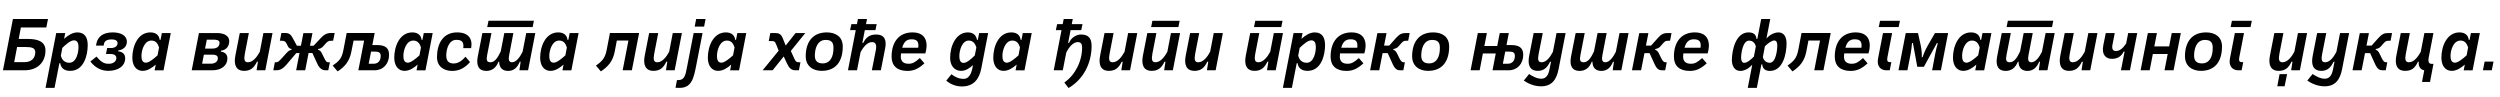 <?xml version="1.0"?>
<svg version="1.1" xmlns="http://www.w3.org/2000/svg" width="1422.695px" height="55px"><path fill="#000000" d="M14,40l-12.32,0l5.68-29.2l19.96,0l-0.96,4.84l-14.48,0l-1.24,6.52l5.24,0c5.72,0,10,1.52,10,6.6c0,6.68-4.56,11.24-11.88,11.24z M9.72,26.76l-1.64,8.6l5.96,0c3.44,0,6.04-1.92,6.04-5.68c0-2.52-2.36-2.92-5.36-2.92l-5,0z M25.916,50l6.08-31.2l5.12,0l-0.64,3.28c2.28-1.96,4.76-3.64,7.56-3.64c4.28,0,5.88,3,5.88,7.24c0,5.68-2.12,14.64-10,14.64c-3.64,0-5.28-1.88-5.64-4.36l-0.48,0l-2.76,14.04l-5.12,0z M35.476,27.24l-0.84,4.36c0.48,2.4,2.16,4.12,4.8,4.12c4.16,0,5.24-6.04,5.24-8.92c0-2.04-0.52-3.84-2.56-3.84c-1.96,0-4.44,2.16-6.64,4.28z M51.432,35l3.48-2.8c2.28,2.76,4.16,4.08,6.56,4.08l0.6,0c2.28,0,4.16-1.28,4.16-3.28c-0.04-2-2.2-2.28-3.52-2.28l-2.4,0l0.68-3.4l2.44,0c1.64,0,3.48-0.96,3.48-2.72c0-1.68-1.6-2.16-3.4-2.16c-3.04,0-4.08,1.16-4.36,2.6l-0.16,0.92l-4.36,0l0.24-1.24c0.72-3.72,3.64-6.28,9.28-6.28c4.48,0,8.04,1.72,8.04,5.28c0,2.52-1.6,4.48-4.92,5l-0.08,0.48c2.28,0.2,4.04,1.36,4.04,3.92c0.04,4.6-4.2,7.2-9.6,7.2c-4.04,0-7.48-1.8-10.2-5.32z M81.267,40.32c-4.28,0-5.96-3.64-5.96-7.52c0-6.4,3.08-14.36,10.28-14.36c3.32,0,5.04,1.8,5.28,4.24l0.48,0l0.76-3.88l5.08,0l-4.12,21.24l-5.08,0l0.64-3.28c-2.2,1.92-4.72,3.56-7.36,3.56z M86.147,23.08c-4,0-5.64,5.48-5.64,8.68c0,1.84,0.32,3.92,2.56,3.92c1.6,0,4.36-2.12,6.6-4.2l0.84-4.48c-0.68-2.16-1.8-3.92-4.36-3.92z  M109.099,40l4.12-21.2l10.2,0c4.12,0,7.04,1.56,7.04,4.6c0,2.8-1.6,5.08-4.68,5.44l-0.12,0.52c2.2,0.28,3.76,1.48,3.76,3.88c0,4.12-3.52,6.76-8.56,6.76l-11.76,0z M115.019,36.24l5,0c1.88,0,3.96-0.84,3.96-3.16c0-1.56-1.4-1.96-3-1.96l-4.96,0z M117.699,22.56l-1,5.08l4.2,0c2.96,0,4.04-1.56,4.04-3.28s-2.08-1.8-3.92-1.8l-3.32,0z M138.935,40.32c-4.6,0-6-3.44-5-8.64l2.52-12.88l5.16,0l-2.28,11.76c-0.6,3.24-0.32,4.88,1.76,4.88c2.96,0,5.36-3.36,6.76-6l2.04-10.64l5.2,0l-4.12,21.2l-4.96,0l0.76-4.88l-0.56,0c-1.68,3.64-3.84,5.2-7.28,5.2z M155.531,40l0.88-4.56l0.76,0c0.88,0,1.32-0.2,3.68-2.84l1.88-2.08c1.4-1.56,2.08-2,3.08-2.12l0.12-0.52c-1.04-0.12-1.68-0.72-2.04-1.44l-0.88-1.76c-0.52-1.04-1.2-1.48-2.6-1.48l-1.16,0l0.88-4.4l2.32,0c2.04,0,3.04,0.84,4.08,2.76l2.44,4.48l2.28,0l1.4-7.2l5.16,0l-1.4,7.2l2.04,0l4.2-4.48c1.76-1.92,3.44-2.76,5.48-2.76l2.32,0l-0.88,4.4l-1.12,0c-1.4,0-2.08,0.4-3.04,1.48l-1.56,1.76c-0.68,0.76-1.64,1.32-2.76,1.44l-0.12,0.52l0.04,0c0.96,0.12,1.6,0.72,2.36,2.32l0.92,1.88c1.32,2.8,1.76,2.84,2.72,2.84l0.72,0l-0.92,4.56l-1.6,0c-1.64,0-3.4-1-4.56-3.56l-2.88-6.28l-2.16,0l-1.92,9.84l-5.16,0l1.92-9.8l-1.84,0l-5.36,6.32c-2.64,3.16-4.48,3.48-6.12,3.48l-1.6,0z M189.326,37.32c3.52-2.44,5.16-4.04,6.04-8.56l1.92-9.96l15.92,0l-1.32,6.84l2.72,0c4.72,0,6.8,1.76,6.8,5.52c0,5.24-3.44,8.84-8.2,8.84l-9.28,0l3.28-16.88l-6,0l-1.28,6.4c-1.12,5.64-3.88,8.56-7.8,11.12z M211.166,29.36l-1.36,6.92l2.8,0c2.28,0,4.04-1.44,4.04-4.44c0-1.88-1-2.48-3.32-2.48l-2.16,0z M230.322,40.32c-4.28,0-5.96-3.64-5.96-7.52c0-6.4,3.08-14.36,10.28-14.36c3.32,0,5.04,1.8,5.28,4.24l0.48,0l0.76-3.88l5.08,0l-4.12,21.24l-5.08,0l0.64-3.28c-2.2,1.92-4.72,3.56-7.36,3.56z M235.202,23.08c-4,0-5.64,5.48-5.64,8.68c0,1.84,0.32,3.92,2.56,3.92c1.6,0,4.36-2.12,6.6-4.2l0.84-4.48c-0.68-2.16-1.8-3.92-4.36-3.92z M248.678,32.48c0-7.4,3.32-14.04,11.44-14.04c6.6,0,8.96,3.76,8,8.96l-4.48,0c0.48-3.84-1.08-4.72-4-4.72c-4.28,0-5.72,5.44-5.68,9c0,2.88,1.36,4.44,4.12,4.44c2.32,0,4.44-1.08,6.8-3.84l2.6,3.04c-3.08,3.52-6.36,5.04-10.16,5.04c-5.04,0-8.64-2.76-8.64-7.88z M276.754,40.36c-4.2,0-5.88-2.92-4.88-8.12l2.64-13.44l5.16,0l-2.44,12.48c-0.52,2.72-0.36,4.16,1.88,4.16c2.56,0,4.32-2.92,5.84-6.2l2.04-10.44l5.16,0l-2.4,12.48c-0.52,2.56-0.24,4.16,1.64,4.16c2.4,0,4.52-3,6-5.96l2.08-10.68l5.16,0l-4.12,21.2l-4.92,0l0.68-4.88l-0.48,0c-1.36,3.44-3.6,5.24-6.6,5.24c-3.28,0-5.12-1.84-5.12-5.24l-0.4,0c-1.32,3.44-3.72,5.24-6.92,5.24z M277.274,15.4l0.72-3.6l25.84,0l-0.72,3.6l-25.84,0z M313.35,40.32c-4.28,0-5.96-3.64-5.96-7.52c0-6.4,3.08-14.36,10.28-14.36c3.32,0,5.04,1.8,5.28,4.24l0.48,0l0.76-3.88l5.08,0l-4.12,21.24l-5.08,0l0.64-3.28c-2.2,1.92-4.72,3.56-7.36,3.56z M318.23,23.08c-4,0-5.64,5.48-5.64,8.68c0,1.84,0.32,3.92,2.56,3.92c1.6,0,4.36-2.12,6.6-4.2l0.84-4.48c-0.68-2.16-1.8-3.92-4.36-3.92z  M341.941,40.64l-2.8-3.32c3.52-2.44,5.24-4.36,6.08-8.76l1.88-9.76l16.6,0l-4.12,21.2l-5.24,0l3.28-16.92l-6.6,0l-1.2,6.28c-1.04,5.36-3.64,8.48-7.88,11.28z M371.897,40.32c-4.6,0-6-3.44-5-8.64l2.52-12.88l5.16,0l-2.28,11.76c-0.6,3.24-0.32,4.88,1.76,4.88c2.96,0,5.36-3.36,6.76-6l2.04-10.64l5.2,0l-4.12,21.2l-4.96,0l0.76-4.88l-0.56,0c-1.68,3.64-3.84,5.2-7.28,5.2z M386.813,50c-1,0-2.08,0-2.4-0.04l0.84-4.4l0.96,0c3.44,0,3.96-3.32,4.68-7l3.84-19.76l5.08,0l-3.64,18.6c-1.4,7.12-2.6,12.6-9.36,12.6z M395.333,15.12l0.84-4.32l5.36,0l-0.84,4.32l-5.36,0z M408.769,40.32c-4.28,0-5.96-3.64-5.96-7.52c0-6.4,3.08-14.36,10.28-14.36c3.32,0,5.04,1.8,5.28,4.24l0.48,0l0.76-3.88l5.08,0l-4.12,21.24l-5.08,0l0.64-3.28c-2.2,1.92-4.72,3.56-7.36,3.56z M413.649,23.08c-4,0-5.64,5.48-5.64,8.68c0,1.84,0.32,3.92,2.56,3.92c1.6,0,4.36-2.12,6.6-4.2l0.84-4.48c-0.68-2.16-1.8-3.92-4.36-3.92z  M439.68,40l-5.68,0l9.12-11.16l-1.32-3.32c-0.76-1.92-1.08-2.16-2.92-2.16l-1.4,0l0.88-4.56l2.76,0c2.2,0,3.44,0.64,4.4,3.12l1.6,4l5.64-7.12l5.52,0l-8.24,10.2l2.08,4.56c0.72,1.6,1.2,1.88,2.76,1.88l0.64,0l-0.88,4.56l-2.04,0c-2.52,0-3.76-1.76-4.72-3.84l-1.88-4.04z M458.516,32.04c0-7.6,3.52-13.6,12.04-13.6c5.04,0,9.04,2.48,9.04,8.04c0,8.44-3.92,13.84-12,13.84c-5.24,0-9.08-2.92-9.08-8.28z M469.876,22.72c-4.92,0-6.2,5.24-6.16,9.08c0,2.6,1.28,4.28,4.44,4.28c4.36,0,6.2-3.8,6.16-8.96c0-3.16-1.4-4.4-4.44-4.4z M482.552,40l4.44-22.84l-3.24,0l0.76-3.44l3.16,0l0.56-2.92l5.16,0l-0.56,2.92l6.08,0l-0.72,3.44l-6.04,0l-1.4,7.24l0.52,0c1.48-3.12,3.72-4.76,7.28-4.76c5,0,6.08,3.32,5.16,7.96l-2.44,12.4l-5.12,0l2.28-11.56c0.52-2.68,0-4.44-2.04-4.48c-2.64-0.12-5.04,2.6-6.68,5.8l-2,10.24l-5.16,0z M507.388,32.24c0-8.64,4.44-13.8,11.88-13.8c8.48,0,8.88,6.88,7.32,11.96l-13.84,0c-0.08,0.64-0.12,1.28-0.12,1.92c0.04,2.76,1.72,3.96,4.4,3.96c2.28,0,3.68-0.8,6.44-3.24l2.6,3c-3.64,3.36-6.44,4.32-9.68,4.32c-5.84,0-9-2.92-9-8.12z M518.748,22.36c-3.12,0-4.44,1.8-5.32,4.8l9.12,0c0.4-3.24-0.48-4.8-3.8-4.8z  M547.419,49.2c-3.6,0-6.84-1.44-8.92-3.32l2.96-3.64c1.64,1.32,3.92,2.64,6.92,2.64c2.4,0,4.12-1.92,4.92-5.8l0.4-2.04c-1.92,1.76-4.24,3.28-6.64,3.28c-4.48,0-6.36-3.64-6.36-7.36c-0.04-6.56,3.16-14.52,10.12-14.52c3.24,0,4.8,1.88,5.16,4.24l0.48,0l0.76-3.88l5.12,0l-3.92,20.2c-1.2,6.2-4.52,10.2-11,10.2z M551.299,23.08c-3.76,0-5.36,5.48-5.36,8.84c0,1.68,0.36,3.88,2.36,3.88c1.88,0,4.4-2.16,6.44-4.28l0.88-4.52c-0.64-2.2-1.96-3.92-4.32-3.92z M571.215,40.32c-4.28,0-5.96-3.64-5.96-7.52c0-6.4,3.08-14.36,10.28-14.36c3.32,0,5.04,1.8,5.28,4.24l0.48,0l0.76-3.88l5.08,0l-4.12,21.24l-5.08,0l0.64-3.28c-2.2,1.92-4.72,3.56-7.36,3.56z M576.095,23.08c-4,0-5.64,5.48-5.64,8.68c0,1.84,0.32,3.92,2.56,3.92c1.6,0,4.36-2.12,6.6-4.2l0.84-4.48c-0.68-2.16-1.8-3.92-4.36-3.92z  M604.807,40l-5.16,0l4.44-22.84l-3.24,0l0.76-3.44l3.16,0l0.56-2.92l5.16,0l-0.56,2.92l6.12,0l-0.76,3.44l-6.04,0l-1.4,7.24l0.52,0c1.16-2.84,3.92-4.76,6.88-4.76c4.2,0,5.96,2.2,5.96,6.44c0,9.96-4.72,19.16-13.12,24l-2.4-3.12c6.12-4.24,10.12-11.96,10.12-19.96c0-1.92-0.68-3.04-2.48-3.04c-2.48,0-4.88,2.56-6.56,6.04z M631.042,40.32c-4.6,0-6-3.44-5-8.64l2.52-12.88l5.16,0l-2.28,11.76c-0.6,3.24-0.32,4.88,1.76,4.88c2.96,0,5.36-3.36,6.76-6l2.04-10.64l5.2,0l-4.12,21.2l-4.96,0l0.76-4.88l-0.56,0c-1.68,3.64-3.84,5.2-7.28,5.2z M655.398,40.32c-4.6,0-6-3.44-5-8.64l2.52-12.88l5.16,0l-2.28,11.76c-0.6,3.24-0.32,4.88,1.76,4.88c2.96,0,5.36-3.36,6.76-6l2.04-10.64l5.2,0l-4.12,21.2l-4.96,0l0.76-4.88l-0.56,0c-1.68,3.64-3.84,5.2-7.28,5.2z M670.598,15.4l-15.52,0l0.72-3.56l15.52,0z M679.754,40.32c-4.6,0-6-3.44-5-8.64l2.52-12.88l5.16,0l-2.28,11.76c-0.6,3.24-0.32,4.88,1.76,4.88c2.96,0,5.36-3.36,6.76-6l2.04-10.64l5.2,0l-4.12,21.2l-4.96,0l0.76-4.88l-0.56,0c-1.68,3.64-3.84,5.2-7.28,5.2z  M713.946,40.32c-4.6,0-6-3.44-5-8.64l2.52-12.88l5.16,0l-2.28,11.76c-0.6,3.24-0.32,4.88,1.76,4.88c2.96,0,5.36-3.36,6.76-6l2.04-10.64l5.2,0l-4.12,21.2l-4.96,0l0.76-4.88l-0.56,0c-1.68,3.64-3.84,5.2-7.28,5.2z M729.146,15.4l-15.52,0l0.72-3.56l15.52,0z M730.061,50l6.08-31.2l5.12,0l-0.64,3.28c2.28-1.96,4.76-3.64,7.56-3.64c4.28,0,5.88,3,5.88,7.24c0,5.68-2.12,14.64-10,14.64c-3.64,0-5.28-1.88-5.64-4.36l-0.48,0l-2.76,14.04l-5.12,0z M739.621,27.24l-0.84,4.36c0.48,2.4,2.16,4.12,4.8,4.12c4.16,0,5.24-6.04,5.24-8.92c0-2.04-0.52-3.84-2.56-3.84c-1.96,0-4.44,2.16-6.64,4.28z M757.217,32.24c0-8.64,4.44-13.8,11.88-13.8c8.48,0,8.88,6.88,7.32,11.96l-13.84,0c-0.08,0.64-0.12,1.28-0.12,1.92c0.04,2.76,1.72,3.96,4.4,3.96c2.28,0,3.68-0.8,6.44-3.24l2.6,3c-3.64,3.36-6.44,4.32-9.68,4.32c-5.84,0-9-2.92-9-8.12z M768.577,22.36c-3.12,0-4.44,1.8-5.32,4.8l9.12,0c0.4-3.24-0.48-4.8-3.8-4.8z M779.693,40l4.16-21.16l5.2,0l-1.4,7.12l2.92,0l3.92-4.4c1.96-2.2,3.4-2.76,5.44-2.76l2.28,0l-0.84,4.4l-1.16,0c-1.32,0-1.84,0.32-2.84,1.48l-1.56,1.76c-0.64,0.76-1.56,1.24-2.8,1.44l-0.12,0.52l0.04,0c1,0.24,1.44,0.6,2.6,3l0.56,1.2c1.24,2.64,1.88,2.84,3,2.84l0.4,0l-0.88,4.56l-1.64,0c-1.64,0-3-0.32-4.56-3.84l-2.68-5.92l-2.92,0l-1.92,9.76l-5.2,0z M803.609,32.04c0-7.6,3.52-13.6,12.04-13.6c5.04,0,9.04,2.48,9.04,8.04c0,8.44-3.92,13.84-12,13.84c-5.24,0-9.08-2.92-9.08-8.28z M814.969,22.72c-4.92,0-6.2,5.24-6.16,9.08c0,2.6,1.28,4.28,4.44,4.28c4.36,0,6.2-3.8,6.16-8.96c0-3.16-1.4-4.4-4.44-4.4z  M842.04,40l-5.16,0l4.12-21.2l5.16,0l-1.44,7.36l7.32,0l1.44-7.36l5.16,0l-1.32,6.84l2.72,0c4.68,0,6.8,1.76,6.8,5.52c0,5.24-3.48,8.84-8.24,8.84l-9.24,0l1.84-9.56l-7.32,0z M855.24,36.28l2.76,0c2.28,0,4.08-1.44,4.08-4.44c0-1.88-1-2.48-3.32-2.48l-2.16,0z M876.956,49.12c-3.96,0-7.64-1.72-9.8-3.28l3.04-3.72c1.64,1.16,4.4,2.68,6.88,2.68c2.72,0,4.04-1.96,4.72-5.36l0.84-4.32l-0.52,0c-1.72,3.64-3.88,5.2-6.88,5.2c-4.76,0-6.04-3.44-5-8.64l2.52-12.88l5.2,0l-2.36,11.96c-0.64,3.2-0.28,4.68,1.72,4.68c2.84,0,5-3.28,6.4-5.92l2.08-10.72l5.16,0l-4,20.52c-1.16,6-3.84,9.8-10,9.8z M898.912,40.36c-4.2,0-5.88-2.92-4.88-8.12l2.64-13.44l5.16,0l-2.44,12.48c-0.52,2.72-0.36,4.16,1.88,4.16c2.56,0,4.32-2.92,5.84-6.2l2.04-10.44l5.16,0l-2.4,12.48c-0.52,2.56-0.24,4.16,1.64,4.16c2.4,0,4.52-3,6-5.96l2.08-10.68l5.16,0l-4.12,21.2l-4.92,0l0.68-4.88l-0.48,0c-1.36,3.44-3.6,5.24-6.6,5.24c-3.28,0-5.12-1.84-5.12-5.24l-0.4,0c-1.32,3.44-3.72,5.24-6.92,5.24z M928.708,40l4.16-21.16l5.2,0l-1.4,7.12l2.92,0l3.92-4.4c1.96-2.2,3.4-2.76,5.44-2.76l2.28,0l-0.84,4.4l-1.16,0c-1.32,0-1.84,0.32-2.84,1.48l-1.56,1.76c-0.64,0.76-1.56,1.24-2.8,1.44l-0.12,0.52l0.04,0c1,0.24,1.44,0.6,2.6,3l0.56,1.2c1.24,2.64,1.88,2.84,3,2.84l0.4,0l-0.88,4.56l-1.64,0c-1.64,0-3-0.32-4.56-3.84l-2.68-5.92l-2.92,0l-1.92,9.76l-5.2,0z M952.584,32.24c0-8.64,4.44-13.8,11.88-13.8c8.48,0,8.88,6.88,7.32,11.96l-13.84,0c-0.08,0.64-0.12,1.28-0.12,1.92c0.04,2.76,1.72,3.96,4.4,3.96c2.28,0,3.68-0.8,6.44-3.24l2.6,3c-3.64,3.36-6.44,4.32-9.68,4.32c-5.84,0-9-2.92-9-8.12z M963.944,22.36c-3.12,0-4.44,1.8-5.32,4.8l9.12,0c0.4-3.24-0.48-4.8-3.8-4.8z  M985.575,34.2c0-5.72,2.24-15.76,9.48-15.76c2.44,0,4.32,0.92,4.52,3.72l0.48,0l2.2-11.36l5.16,0l-2.16,11.08c1.56-1.76,4.12-3.44,6.88-3.44c3.36,0,4.56,3.08,4.56,6.24c0,5.76-1.96,15.68-9.48,15.68c-2.24,0-4.16-0.92-4.36-3.72l-0.48,0l-2.6,13.36l-5.16,0l2.56-13.2c-1.48,1.72-4.04,3.56-6.84,3.56c-3.36,0-4.76-3.08-4.76-6.16z M990.815,32.96c0,1.12,0.4,2.8,1.76,2.8c1.72,0,3.84-1.84,5.52-3.56l1.12-5.8c-0.52-2-1.84-3.28-3.84-3.28c-3.6,0-4.56,7.16-4.56,9.84z M1004.375,26.32l-1.16,6.08c0.4,2,1.92,3.32,3.88,3.32c3.56,0,4.32-7.28,4.32-9.96c0-1.08-0.24-2.72-1.76-2.72c-1.36,0-3.36,1.44-5.28,3.28z M1020.051,40.64l-2.8-3.32c3.52-2.44,5.24-4.36,6.08-8.76l1.88-9.76l16.6,0l-4.12,21.2l-5.24,0l3.28-16.92l-6.6,0l-1.2,6.28c-1.04,5.36-3.64,8.48-7.88,11.28z M1044.127,32.24c0-8.64,4.44-13.8,11.88-13.8c8.48,0,8.88,6.88,7.32,11.96l-13.84,0c-0.08,0.64-0.12,1.28-0.12,1.92c0.04,2.76,1.72,3.96,4.4,3.96c2.28,0,3.68-0.8,6.44-3.24l2.6,3c-3.64,3.36-6.44,4.32-9.68,4.32c-5.84,0-9-2.92-9-8.12z M1055.487,22.36c-3.12,0-4.44,1.8-5.32,4.8l9.12,0c0.4-3.24-0.48-4.8-3.8-4.8z M1073.483,40c-3.28,0-5.56-2.36-4.72-6.76l2.8-14.44l5.2,0l-2.72,14.04c-0.36,1.88,0.28,2.52,1.48,2.52l0.8,0l-0.92,4.64l-1.92,0z M1080.483,15.4l-11.32,0l0.72-3.56l11.32,0z M1085.478,40l-5.08,0l4.12-21.2l6.96,0l1.56,7c0.6,2.72,0.68,5.12,0.6,6.72l0.48,0c0.48-1.56,1.32-3.76,3.04-6.8l4-6.92l7.48,0l-4.12,21.2l-5,0l1.8-9.52c0.32-1.68,0.92-4.12,1.44-5.96l-0.52,0l-7.4,13.48l-3.76,0l-2.48-13.48l-0.52,0c-0.16,2-0.44,4.32-0.76,5.96z M1117.354,40.32c-4.28,0-5.96-3.64-5.96-7.52c0-6.4,3.08-14.36,10.28-14.36c3.32,0,5.04,1.8,5.28,4.24l0.48,0l0.76-3.88l5.08,0l-4.12,21.24l-5.08,0l0.64-3.28c-2.2,1.92-4.72,3.56-7.36,3.56z M1122.234,23.08c-4,0-5.64,5.48-5.64,8.68c0,1.84,0.32,3.92,2.56,3.92c1.6,0,4.36-2.12,6.6-4.2l0.84-4.48c-0.68-2.16-1.8-3.92-4.36-3.92z M1141.39,40.36c-4.2,0-5.88-2.92-4.88-8.12l2.64-13.44l5.16,0l-2.44,12.48c-0.52,2.72-0.36,4.16,1.88,4.16c2.56,0,4.32-2.92,5.84-6.2l2.04-10.44l5.16,0l-2.4,12.48c-0.52,2.56-0.24,4.16,1.64,4.16c2.4,0,4.52-3,6-5.96l2.08-10.68l5.16,0l-4.12,21.2l-4.92,0l0.68-4.88l-0.48,0c-1.36,3.44-3.6,5.24-6.6,5.24c-3.28,0-5.12-1.84-5.12-5.24l-0.4,0c-1.32,3.44-3.72,5.24-6.92,5.24z M1141.91,15.4l0.72-3.6l25.84,0l-0.72,3.6l-25.84,0z M1177.466,40.32c-4.6,0-6-3.44-5-8.64l2.52-12.88l5.16,0l-2.28,11.76c-0.6,3.24-0.32,4.88,1.76,4.88c2.96,0,5.36-3.36,6.76-6l2.04-10.64l5.2,0l-4.12,21.2l-4.96,0l0.76-4.88l-0.56,0c-1.68,3.64-3.84,5.2-7.28,5.2z M1201.782,33.48c-3.04,0-5.96-2-4.84-7.68l1.4-7l5.12,0l-1.32,6.76c-0.44,2.44,0.36,3.48,1.96,3.48c2.04,0,3.84-1.28,5.84-4.28l1.16-5.96l5.16,0l-4.16,21.2l-5.12,0l2.08-10.64l-0.52,0c-1.48,2.88-3.6,4.12-6.76,4.12z M1218.177,40l4.12-21.2l5.16,0l-1.48,7.6l8.44,0l1.48-7.6l5.16,0l-4.12,21.2l-5.16,0l1.8-9.28l-8.44,0l-1.8,9.28l-5.16,0z M1243.413,32.04c0-7.6,3.52-13.6,12.04-13.6c5.04,0,9.04,2.48,9.04,8.04c0,8.44-3.92,13.84-12,13.84c-5.24,0-9.08-2.92-9.08-8.28z M1254.773,22.72c-4.92,0-6.2,5.24-6.16,9.08c0,2.6,1.28,4.28,4.44,4.28c4.36,0,6.2-3.8,6.16-8.96c0-3.16-1.4-4.4-4.44-4.4z M1273.729,40c-3.28,0-5.56-2.36-4.72-6.76l2.8-14.44l5.2,0l-2.72,14.04c-0.36,1.88,0.28,2.52,1.48,2.52l0.8,0l-0.92,4.64l-1.92,0z M1280.729,15.4l-11.32,0l0.72-3.56l11.32,0z  M1296.761,40.32c-4.6,0-6-3.44-5-8.64l2.52-12.88l5.16,0l-2.28,11.76c-0.6,3.24-0.32,4.88,1.76,4.88c2.96,0,5.36-3.36,6.76-6l2.04-10.64l5.2,0l-4.12,21.2l-4.96,0l0.76-4.88l-0.56,0c-1.68,3.64-3.84,5.2-7.28,5.2z M1300.121,49.08l-4.16,0l1.28-6.88l4.28,0z M1322.836,49.12c-3.96,0-7.64-1.72-9.8-3.28l3.04-3.72c1.64,1.16,4.4,2.68,6.88,2.68c2.72,0,4.04-1.96,4.72-5.36l0.84-4.32l-0.52,0c-1.72,3.64-3.88,5.2-6.88,5.2c-4.76,0-6.04-3.44-5-8.64l2.52-12.88l5.2,0l-2.36,11.96c-0.64,3.2-0.28,4.68,1.72,4.68c2.84,0,5-3.28,6.4-5.92l2.08-10.72l5.16,0l-4,20.52c-1.16,6-3.84,9.8-10,9.8z M1338.752,40l4.16-21.16l5.2,0l-1.4,7.12l2.92,0l3.92-4.4c1.96-2.2,3.4-2.76,5.44-2.76l2.28,0l-0.84,4.4l-1.16,0c-1.32,0-1.84,0.32-2.84,1.48l-1.56,1.76c-0.64,0.76-1.56,1.24-2.8,1.44l-0.12,0.52l0.04,0c1,0.24,1.44,0.6,2.6,3l0.56,1.2c1.24,2.64,1.88,2.84,3,2.84l0.4,0l-0.88,4.56l-1.64,0c-1.64,0-3-0.32-4.56-3.84l-2.68-5.92l-2.92,0l-1.92,9.76l-5.2,0z M1368.708,40.32c-4.6,0-6.04-3.44-5-8.64l2.52-12.88l5.16,0l-2.28,11.76c-0.64,3.24-0.32,4.88,1.76,4.88c2.96,0,5.28-3.32,6.72-5.92l2.08-10.72l5.16,0l-2.68,13.8c-0.52,2.76,0.12,3.76,1.84,3.76l0.84,0l-1.96,10.28l-4.56,0l1.28-6.64c-2.04-0.28-3.36-2.12-3.16-4.52l0.08-0.36l-0.52,0c-1.72,3.76-3.72,5.2-7.28,5.2z M1395.304,40.32c-4.28,0-5.96-3.64-5.96-7.52c0-6.4,3.08-14.36,10.28-14.36c3.32,0,5.04,1.8,5.28,4.24l0.48,0l0.76-3.88l5.08,0l-4.12,21.24l-5.08,0l0.64-3.28c-2.2,1.92-4.72,3.56-7.36,3.56z M1400.184,23.08c-4,0-5.64,5.48-5.64,8.68c0,1.84,0.32,3.92,2.56,3.92c1.6,0,4.36-2.12,6.6-4.2l0.84-4.48c-0.68-2.16-1.8-3.92-4.36-3.92z M1412.98,40l0.96-4.96l5.08,0l-1,4.96l-5.04,0z"/></svg>
